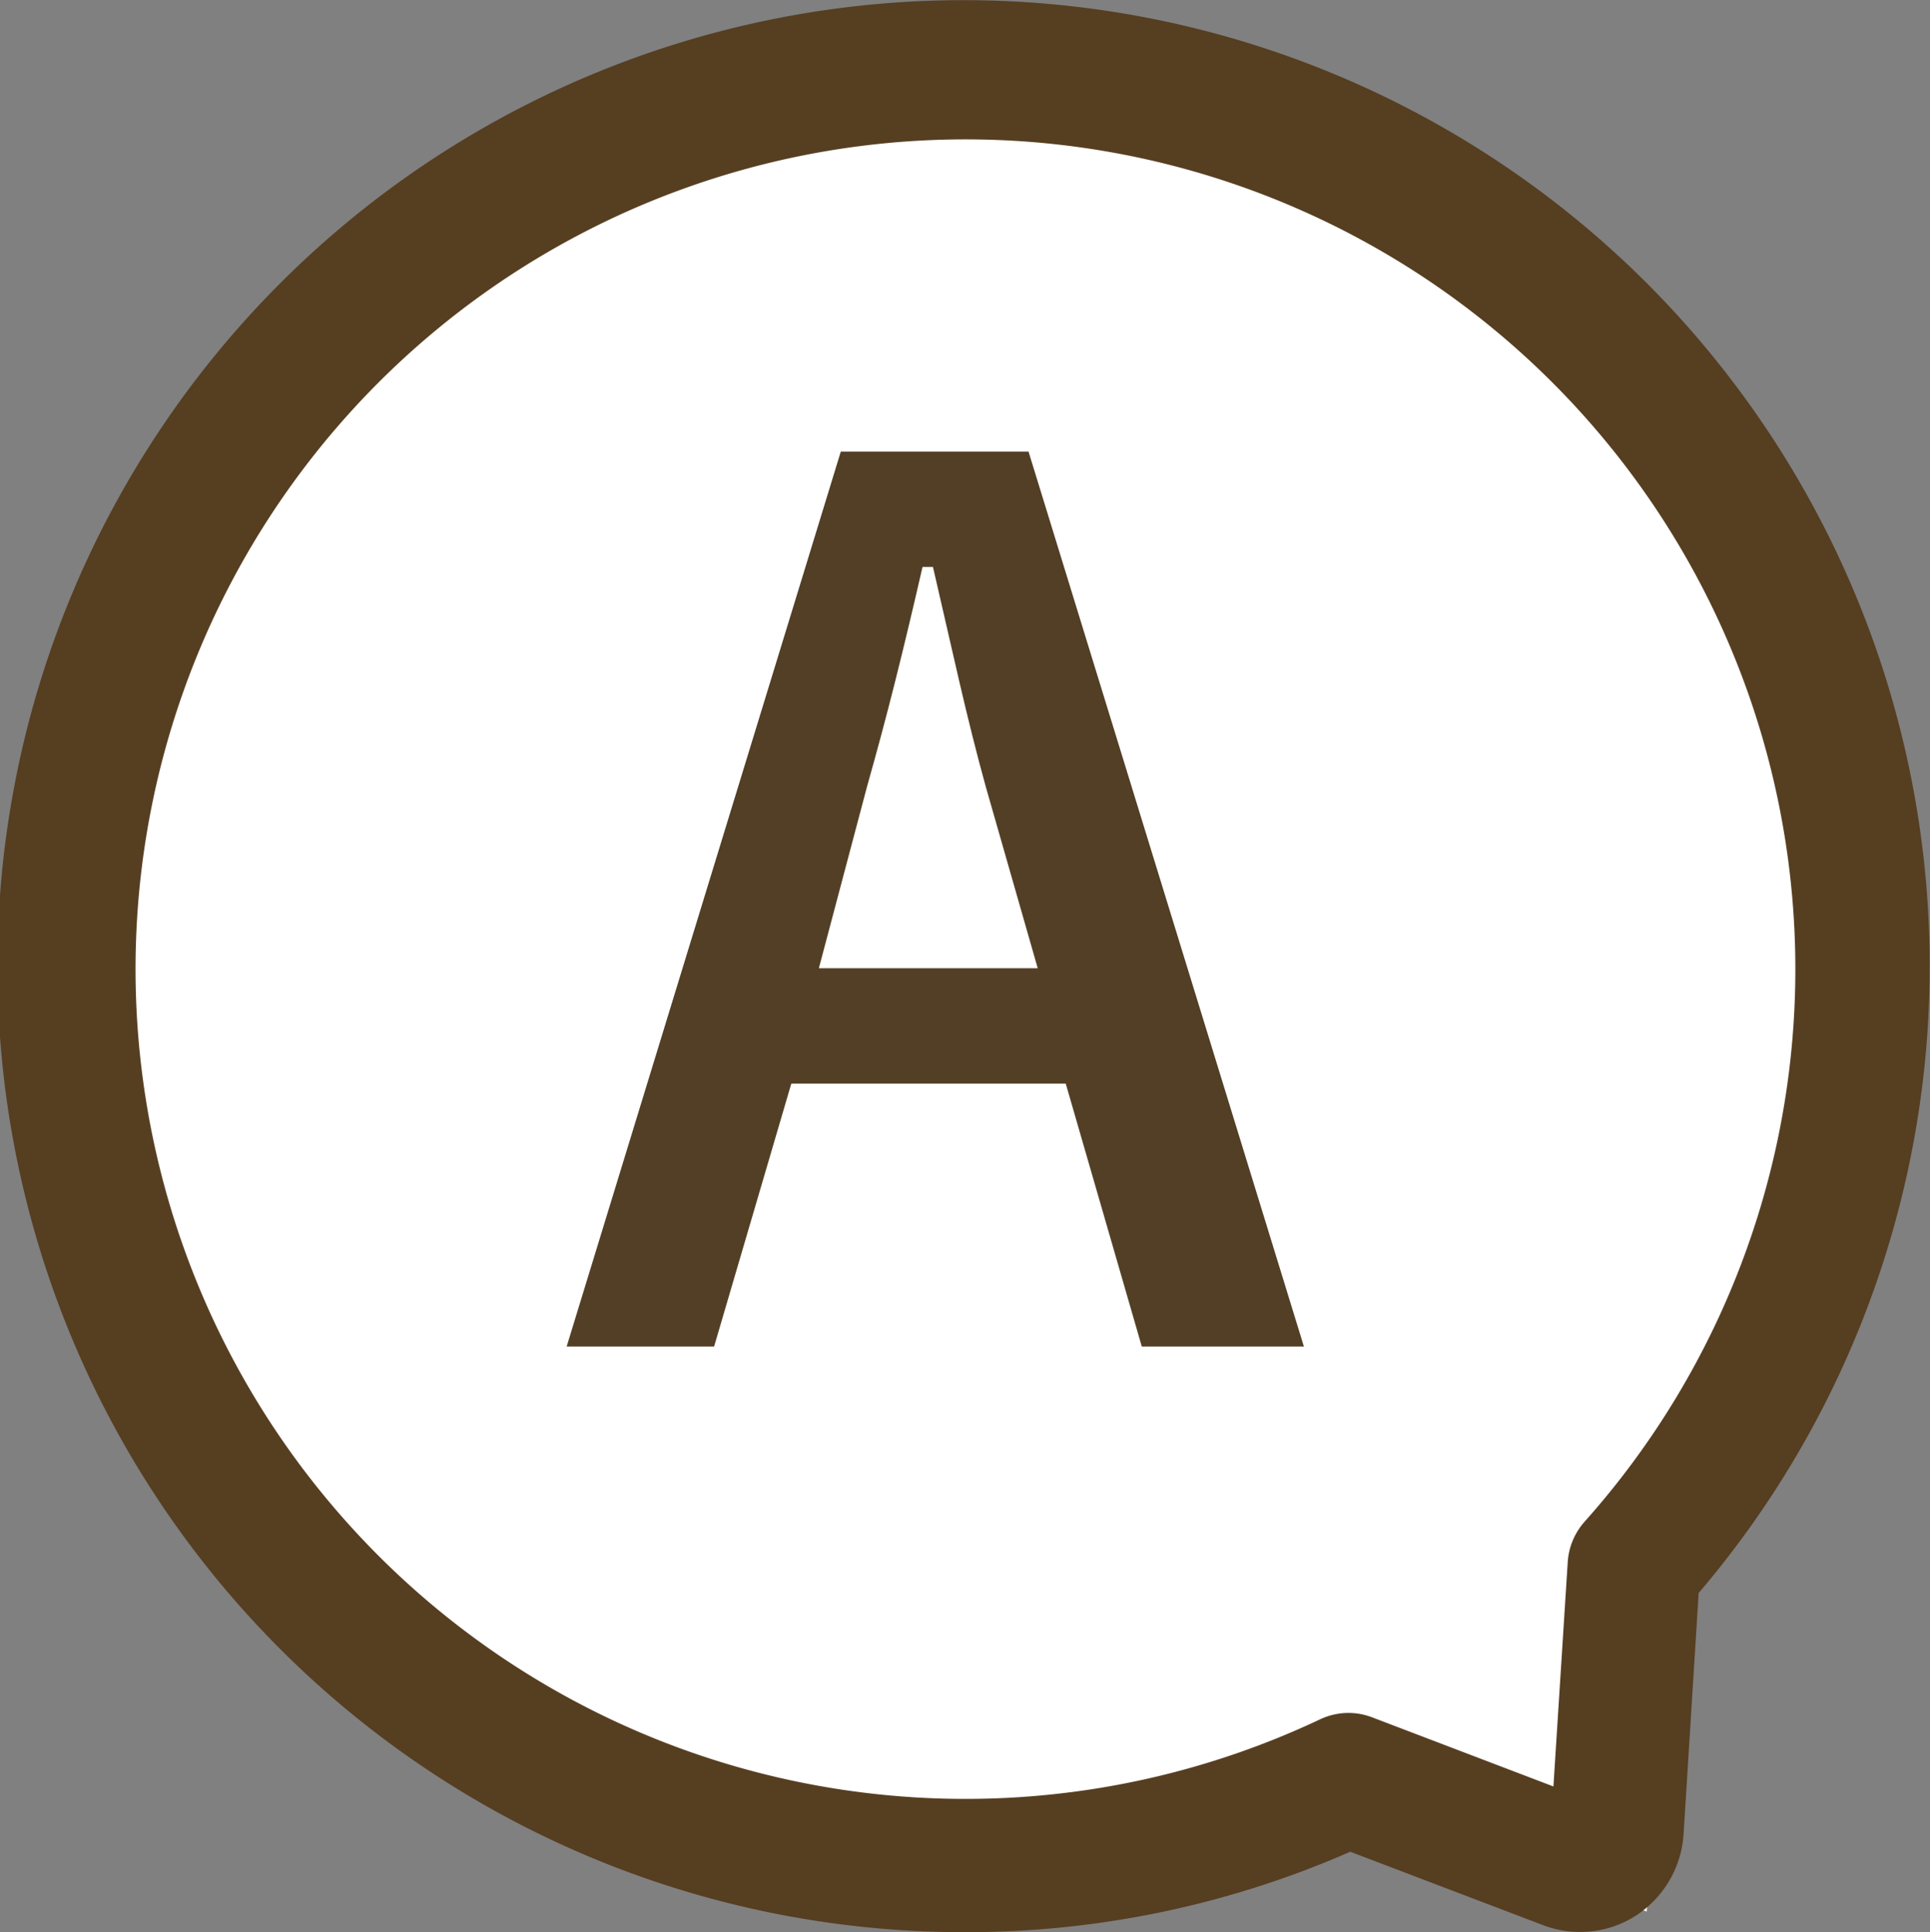 <svg xmlns="http://www.w3.org/2000/svg" width="25" height="25.033" viewBox="0 0 25 25.033">
  <rect x="0" y="0" width="25" height="25.033" fill="#808080" stroke="none"/>
  <g id="アートワーク_50" data-name="アートワーク 50" transform="translate(12.5 12.516)">
    <g id="グループ_1397" data-name="グループ 1397" transform="translate(-12.25 -12.267)">
      <path id="パス_10192" data-name="パス 10192" d="M19.527,24.334l2.826,1.078.219-3.443a.646.646,0,0,1,.165-.393,11.688,11.688,0,1,0-8.707,3.9,11.572,11.572,0,0,0,4.988-1.118.655.655,0,0,1,.509-.02Z" transform="translate(-1.5 -1.25)" fill="#fff" stroke="#fff" stroke-miterlimit="10" stroke-width="0.5"/>
      <path id="パス_10193" data-name="パス 10193" d="M21.333,25.711l-2.6-.99a12.114,12.114,0,0,1-4.987,1.062,12.265,12.265,0,1,1,9.263-4.243l-.2,3.2a1.114,1.114,0,0,1-.5.866,1.071,1.071,0,0,1-.584.174A1.087,1.087,0,0,1,21.333,25.711Zm-2.4-2.228L21.6,24.5l.207-3.247a.621.621,0,0,1,.155-.371,11,11,0,1,0-3.506,2.62.615.615,0,0,1,.262-.059A.605.605,0,0,1,18.933,23.483Z" transform="translate(-1.5 -1.25)" fill="#563e21" stroke="#563e21" stroke-miterlimit="10" stroke-width="0.5"/>
      <g id="グループ_1396" data-name="グループ 1396" transform="translate(-1.5 -1.25)">
        <path id="パス_10194" data-name="パス 10194" d="M18.14,18.446h-2.1l-.985-3.406H11.5l-1,3.406H8.59L12.141,6.852h2.432ZM14.021,11.2c-.253-.912-.432-1.763-.686-2.854H13.2c-.254,1.106-.463,1.942-.717,2.838l-.626,2.361h2.835Z" fill="#523f25"/>
      </g>
    </g>
  </g>
</svg>
